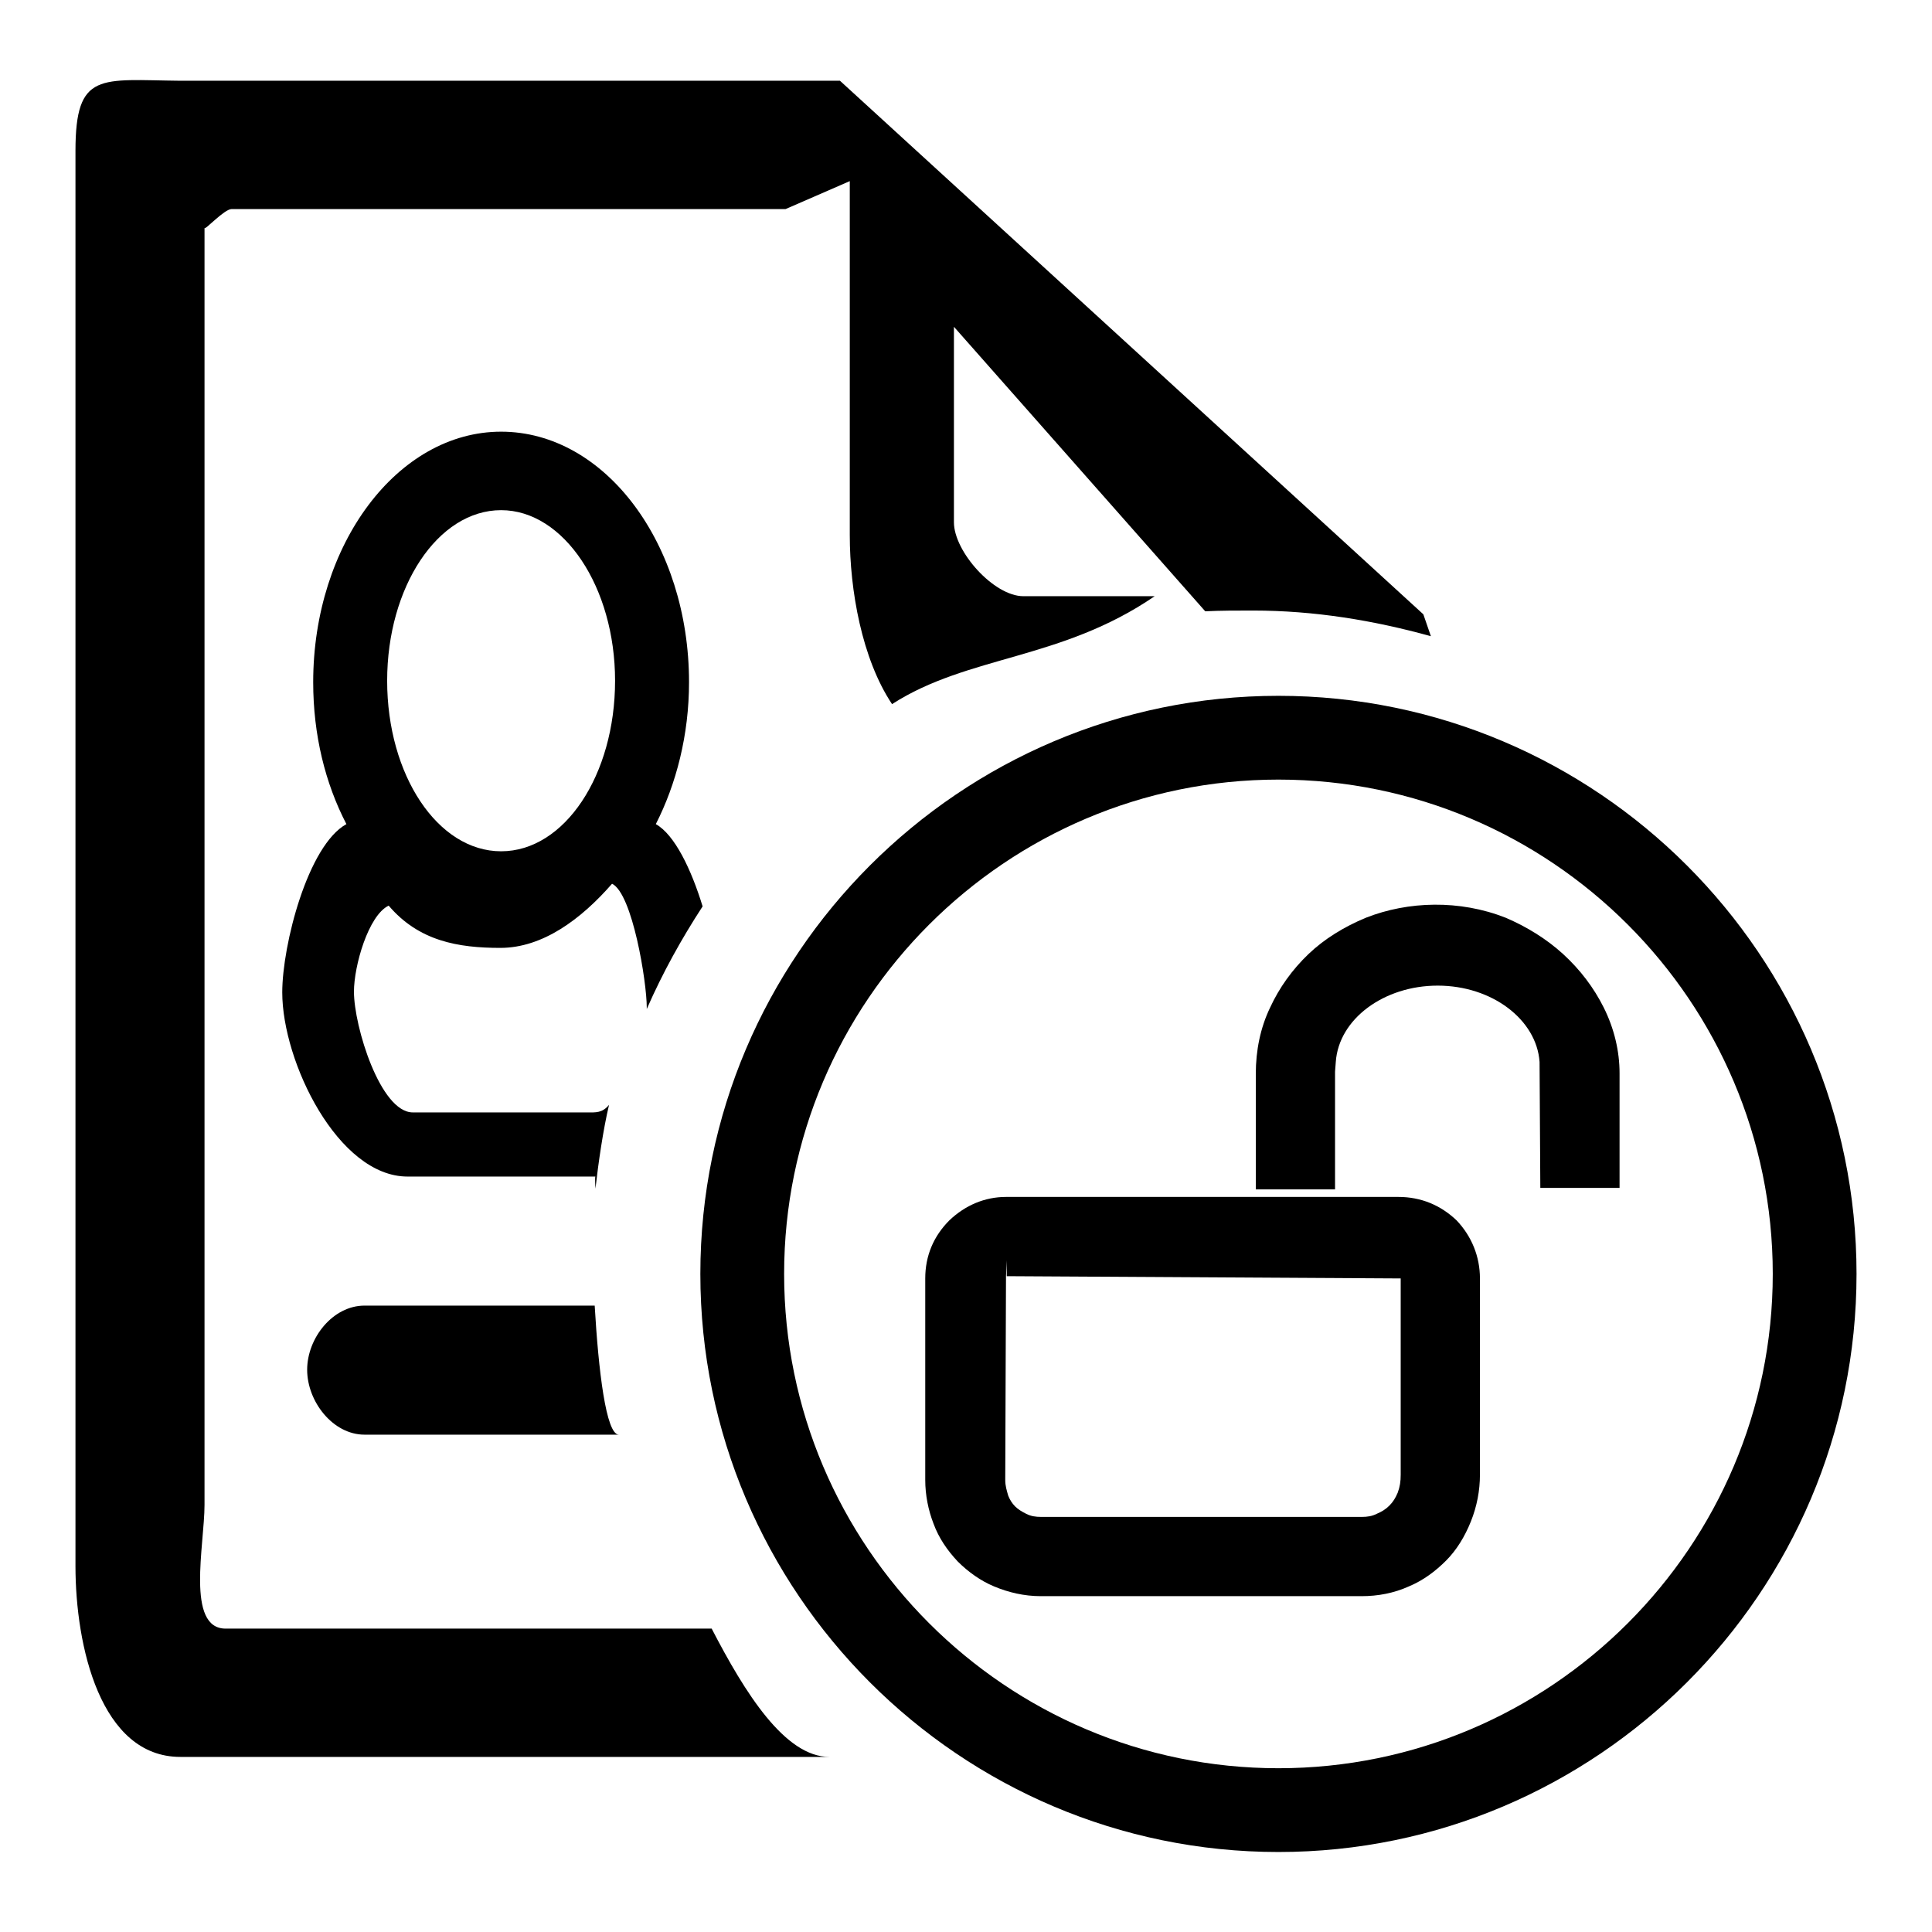 <?xml version="1.0" encoding="utf-8"?>
<!-- Svg Vector Icons : http://www.onlinewebfonts.com/icon -->
<!DOCTYPE svg PUBLIC "-//W3C//DTD SVG 1.1//EN" "http://www.w3.org/Graphics/SVG/1.1/DTD/svg11.dtd">
<svg version="1.1" xmlns="http://www.w3.org/2000/svg" xmlns:xlink="http://www.w3.org/1999/xlink" x="0px" y="0px" viewBox="0 0 256 256" enable-background="new 0 0 256 256" xml:space="preserve">
<g><g><path fill="#000000" d="M169.4,245.4c-42.2,0-76.6-34.4-76.6-76.6c0-42.2,34.4-76.6,76.6-76.6c42.2,0,76.6,34.4,76.6,76.6C246,211,211.6,245.4,169.4,245.4z M169.4,103.3c-36.1,0-65.5,29.4-65.5,65.5c0,36.1,29.4,65.5,65.5,65.5s65.5-29.4,65.5-65.5C234.9,132.7,205.5,103.3,169.4,103.3z"/><path fill="#000000" d="M78.9,157.5c0.4-3.5,1-7.7,1.8-11.1c-0.9,1.1-1.8,1-2.8,1H54.7c-4.3,0-7.8-11.4-7.8-16c0-3.4,1.9-10.1,4.6-11.4c4,4.7,9.2,5.6,14.8,5.6c5.6,0,10.7-3.8,14.8-8.5c2.7,1.3,4.6,13,4.6,16.4c0,0,0,0.2,0,0.2c2.1-4.8,4.6-9.3,7.4-13.6c-1.5-4.9-3.7-9.5-6.2-10.9c2.7-5.3,4.4-11.8,4.4-18.8c0-18.3-11.1-33.2-24.9-33.2c-13.7,0-24.9,14.9-24.9,33.2c0,7,1.6,13.4,4.4,18.8c-5.1,2.8-8.5,16-8.5,22.3c0,9.2,7.4,24.4,16.6,24.4h24.9C78.8,155.9,78.9,157.5,78.9,157.5z M66.4,67.6c8.3,0,15.1,10.2,15.1,22.6c0,12.5-6.7,22.6-15.1,22.6s-15.1-10.1-15.1-22.6C51.3,77.8,58,67.6,66.4,67.6z"/><path fill="#000000" d="M78.8,173H48.3c-4.2,0-7.6,4.3-7.6,8.5c0,4.2,3.4,8.6,7.6,8.6h33.7C80.3,190.1,79.3,181.6,78.8,173z"/><path fill="#000000" d="M94.3,215.8H29.9c-5.3,0-2.8-11.1-2.8-16.4V30.2c0,0.4,2.6-2.5,3.6-2.5h73.4l8.5-3.7v46.9c0,7.3,1.6,16.4,5.6,22.4c10.1-6.5,22.4-5.8,34.8-14.3h-17.4c-3.9,0-9.2-5.9-9.2-9.8l0-25.9L159.7,81c2.1-0.1,4.1-0.1,6.3-0.1c8.2,0,16,1.3,23.6,3.4l-1-2.9l-77.3-70.7h-10h0H23.9C13.3,10.6,10,9.4,10,20v187.5c0,10.6,3.3,25.3,13.9,25.3h86C104,232.8,98.7,224.3,94.3,215.8z"/><path fill="#000000" d="M212.5,133.5c-1.3-2.6-3.1-5-5.4-7.1c-2.2-2-4.8-3.6-7.6-4.8c-6.1-2.4-12.9-2.2-18.5,0c-2.9,1.2-5.5,2.8-7.6,4.8c-2.2,2.1-3.9,4.5-5.1,7.1c-1.3,2.7-1.9,5.7-1.9,8.8v15.3h10.5v-15.6l0.1-1.3c0.4-5.7,6.4-10.1,13.5-10.1c7.2,0,13.1,4.5,13.5,10.1l0.1,16.7h10.5v-15.2C214.6,139.3,213.9,136.3,212.5,133.5z"/><path fill="#000000" d="M185.3,158.6h-52c-2.8,0-5.4,1.1-7.5,3.1c-2.1,2.1-3.2,4.7-3.2,7.7v26.7c0,2,0.4,4,1.1,5.8c0.7,1.9,1.8,3.5,3.2,5c1.4,1.4,3.1,2.6,4.8,3.3c1.9,0.8,4,1.3,6.2,1.3h42.5c2.2,0,4.3-0.4,6.3-1.3c1.9-0.8,3.5-2,4.9-3.4c1.4-1.4,2.5-3.2,3.3-5.2c0.8-2,1.2-4.1,1.2-6.2v-26c0-2.9-1.1-5.6-3.1-7.7C190.9,159.7,188.3,158.6,185.3,158.6z M185.6,169.4v26c0,0.9-0.1,1.6-0.4,2.4c-0.3,0.7-0.6,1.2-1.1,1.7c-0.5,0.5-1,0.8-1.7,1.1c-0.6,0.3-1.2,0.4-2,0.4H138c-0.8,0-1.4-0.1-2-0.4c-0.6-0.3-1.1-0.6-1.5-1c-0.4-0.4-0.7-0.9-0.9-1.4c-0.2-0.7-0.4-1.3-0.4-2.1l0.1-27l0.1-2.1v2.1L185.6,169.4z"/></g></g>
</svg>